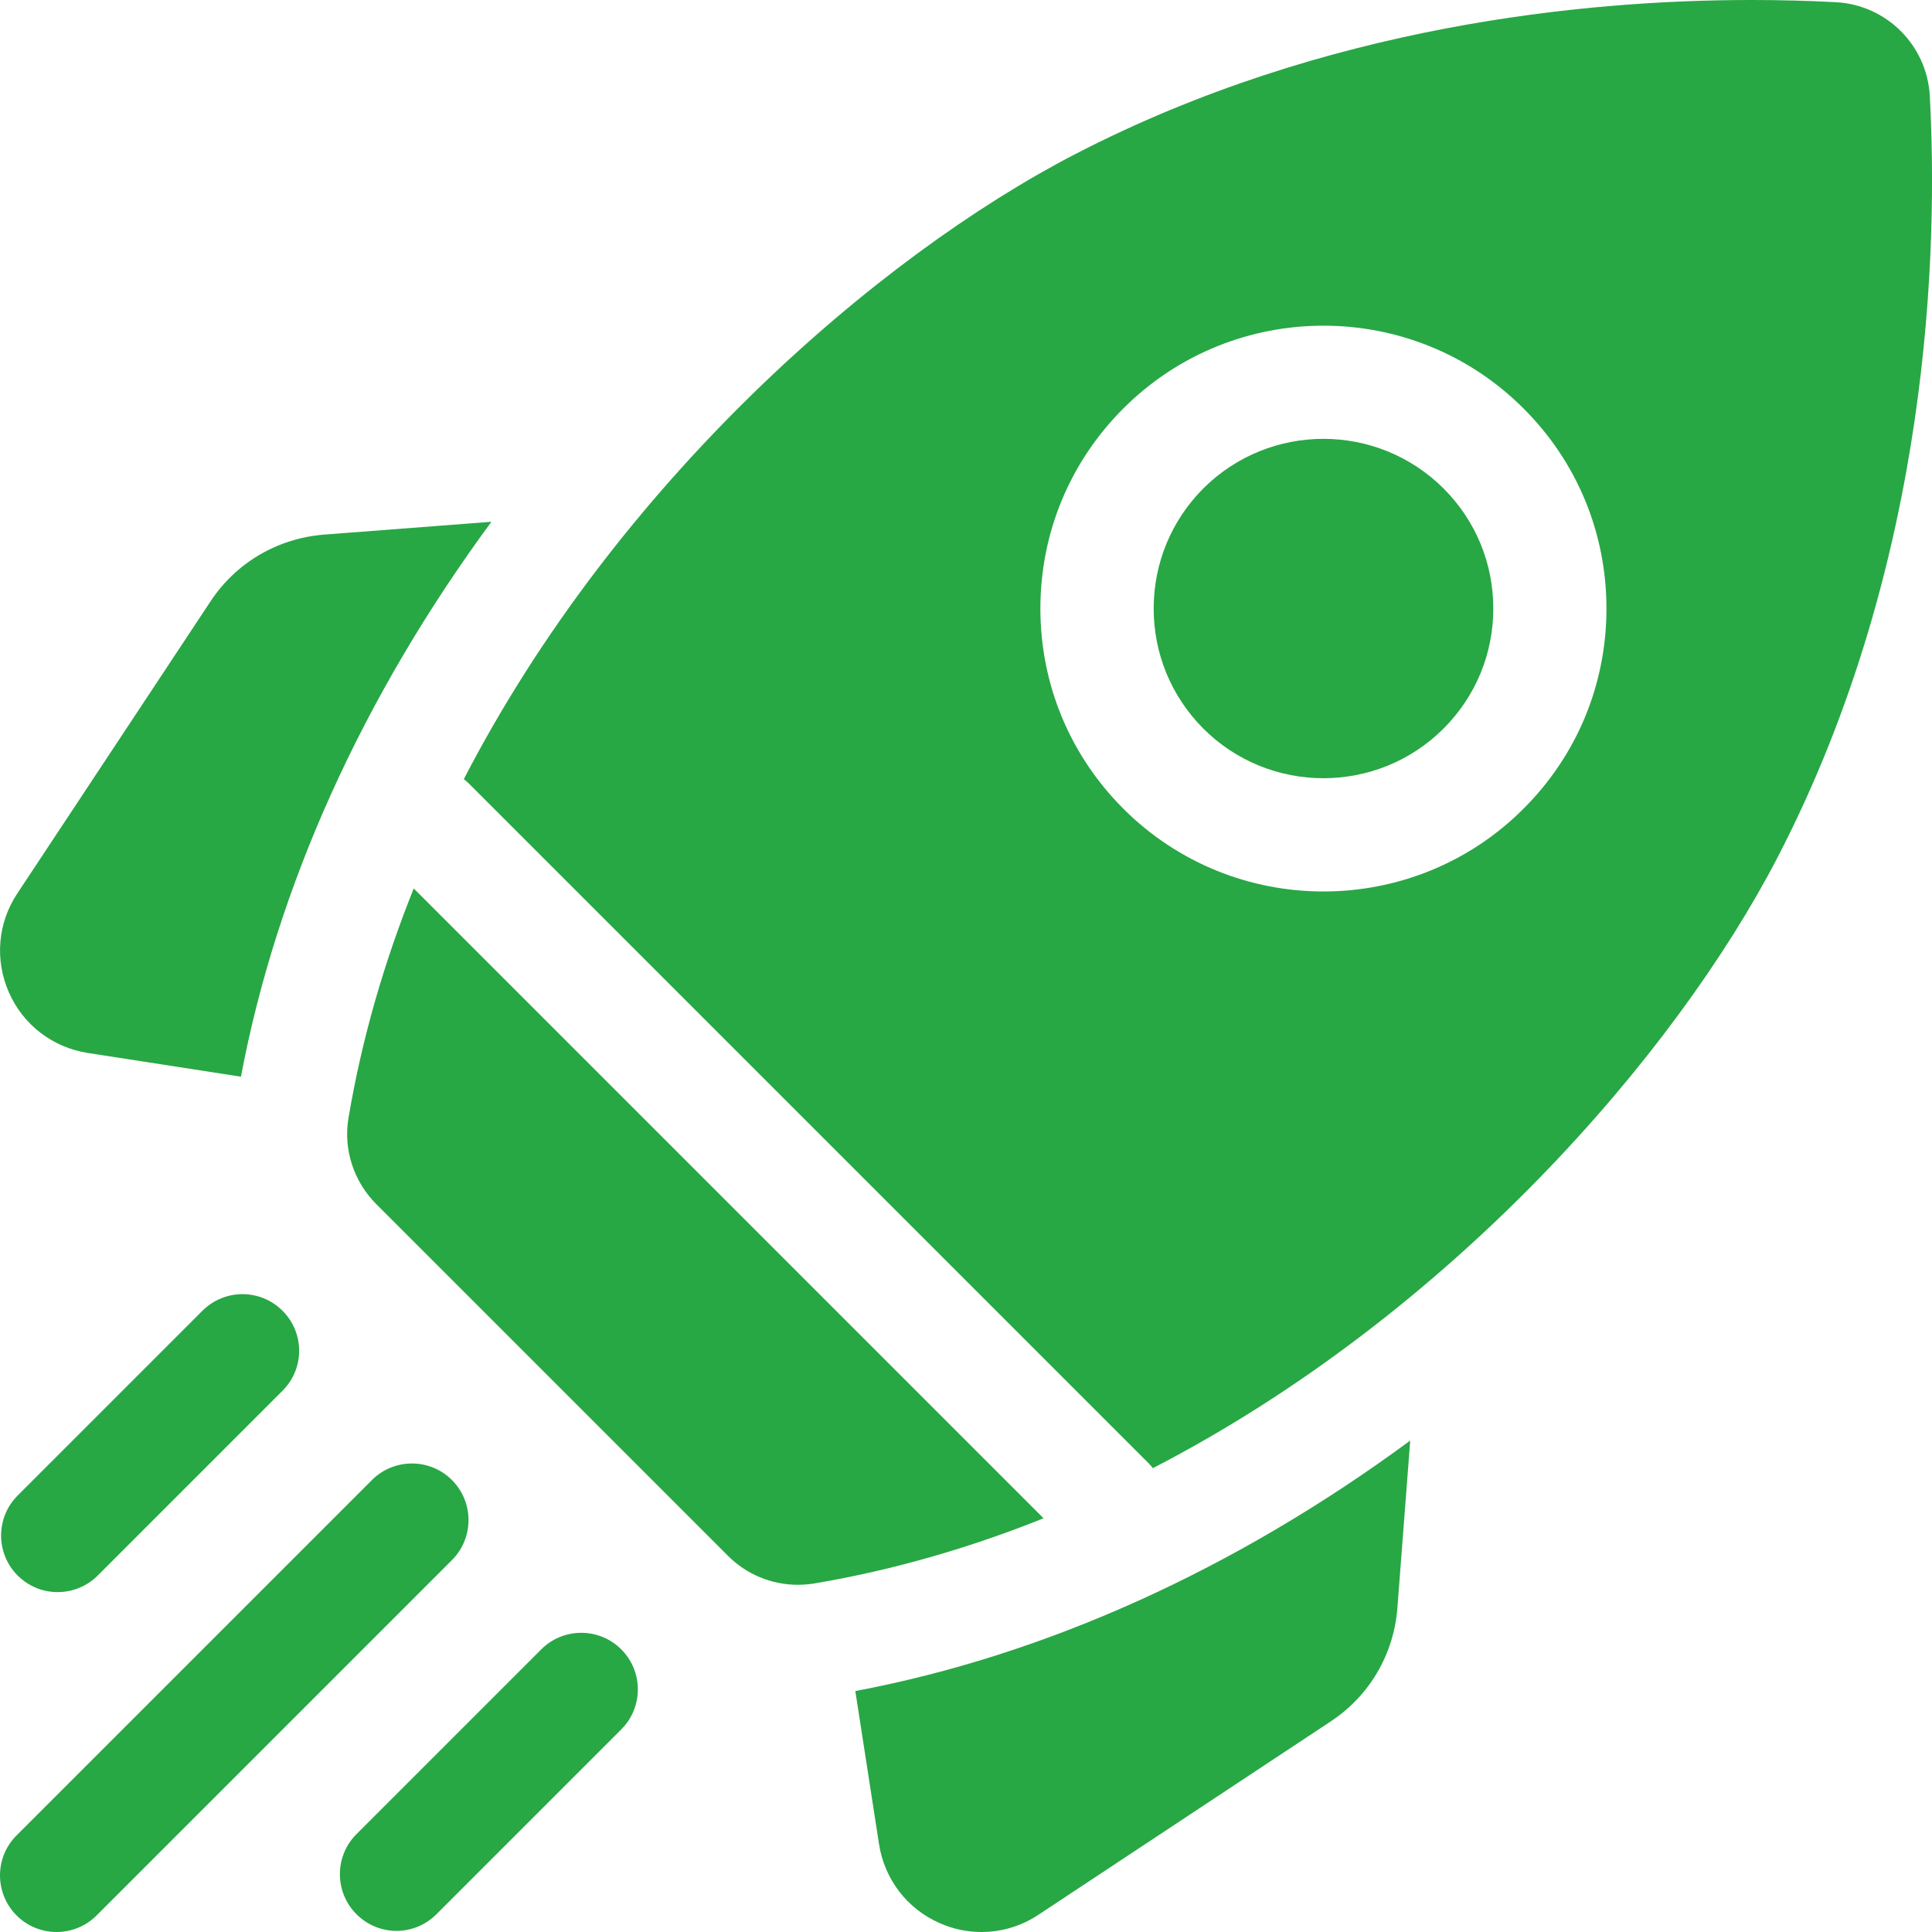 <svg width="14" height="14" viewBox="0 0 14 14" fill="none" xmlns="http://www.w3.org/2000/svg">
<g clip-path="url(#clip0_279_196)">
<path d="M3.561 3.781L2.348 3.874C2.011 3.901 1.71 4.077 1.524 4.36L0.125 6.475C-0.017 6.689 -0.039 6.957 0.065 7.192C0.168 7.427 0.382 7.59 0.635 7.63L1.746 7.802C2.006 6.423 2.628 5.048 3.561 3.781ZM6.198 12.254L6.37 13.365C6.41 13.618 6.573 13.832 6.808 13.935C6.904 13.978 7.007 14 7.112 14C7.259 14 7.402 13.957 7.525 13.875L9.64 12.476C9.923 12.29 10.1 11.989 10.126 11.652L10.219 10.439C8.952 11.372 7.577 11.994 6.198 12.254ZM5.781 11.484C5.819 11.484 5.858 11.481 5.897 11.475C6.474 11.378 7.031 11.215 7.562 11.002L2.998 6.438C2.785 6.969 2.622 7.526 2.525 8.103C2.487 8.331 2.564 8.563 2.727 8.726L5.274 11.273C5.409 11.409 5.592 11.484 5.781 11.484ZM12.884 6.207C14.001 4.048 14.042 1.766 13.984 0.695C13.964 0.329 13.671 0.036 13.305 0.016C13.1 0.005 12.896 -0 12.691 1.46981e-06C11.494 1.46981e-06 9.601 0.181 7.793 1.116C6.356 1.859 4.472 3.496 3.361 5.646C3.374 5.656 3.387 5.667 3.399 5.679L8.321 10.601C8.333 10.613 8.344 10.626 8.354 10.639C10.504 9.528 12.141 7.644 12.884 6.207ZM8.14 2.96C8.94 2.16 10.241 2.16 11.04 2.96C11.428 3.347 11.641 3.862 11.641 4.41C11.641 4.958 11.428 5.473 11.04 5.86C10.641 6.26 10.115 6.46 9.59 6.46C9.065 6.46 8.54 6.26 8.14 5.86C7.753 5.473 7.539 4.958 7.539 4.41C7.539 3.862 7.753 3.347 8.14 2.96Z" fill="#28A745"/>
<path d="M8.72 5.28C9.2 5.759 9.98 5.759 10.46 5.28C10.693 5.047 10.821 4.738 10.821 4.41C10.821 4.081 10.693 3.772 10.46 3.539C10.22 3.3 9.905 3.18 9.59 3.18C9.275 3.18 8.96 3.3 8.72 3.539C8.488 3.772 8.36 4.081 8.36 4.41C8.36 4.738 8.488 5.047 8.72 5.28ZM0.418 11.537C0.523 11.537 0.628 11.497 0.708 11.417L2.047 10.078C2.208 9.918 2.208 9.658 2.047 9.498C1.887 9.338 1.628 9.338 1.467 9.498L0.128 10.837C-0.032 10.997 -0.032 11.257 0.128 11.417C0.166 11.455 0.212 11.485 0.261 11.506C0.311 11.527 0.365 11.537 0.418 11.537ZM3.275 10.725C3.115 10.565 2.855 10.565 2.695 10.725L0.12 13.3C-0.04 13.46 -0.04 13.719 0.12 13.88C0.2 13.96 0.305 14 0.41 14C0.515 14 0.62 13.96 0.7 13.88L3.275 11.305C3.435 11.145 3.435 10.885 3.275 10.725ZM3.922 11.952L2.583 13.291C2.423 13.451 2.423 13.711 2.583 13.871C2.663 13.951 2.768 13.992 2.873 13.992C2.978 13.992 3.083 13.951 3.163 13.871L4.502 12.532C4.662 12.372 4.662 12.112 4.502 11.952C4.342 11.792 4.082 11.792 3.922 11.952Z" fill="#28A745"/>
</g>
<defs>
<clipPath id="clip0_279_196">
<rect width="14" height="14" fill="white"/>
</clipPath>
</defs>
</svg>
